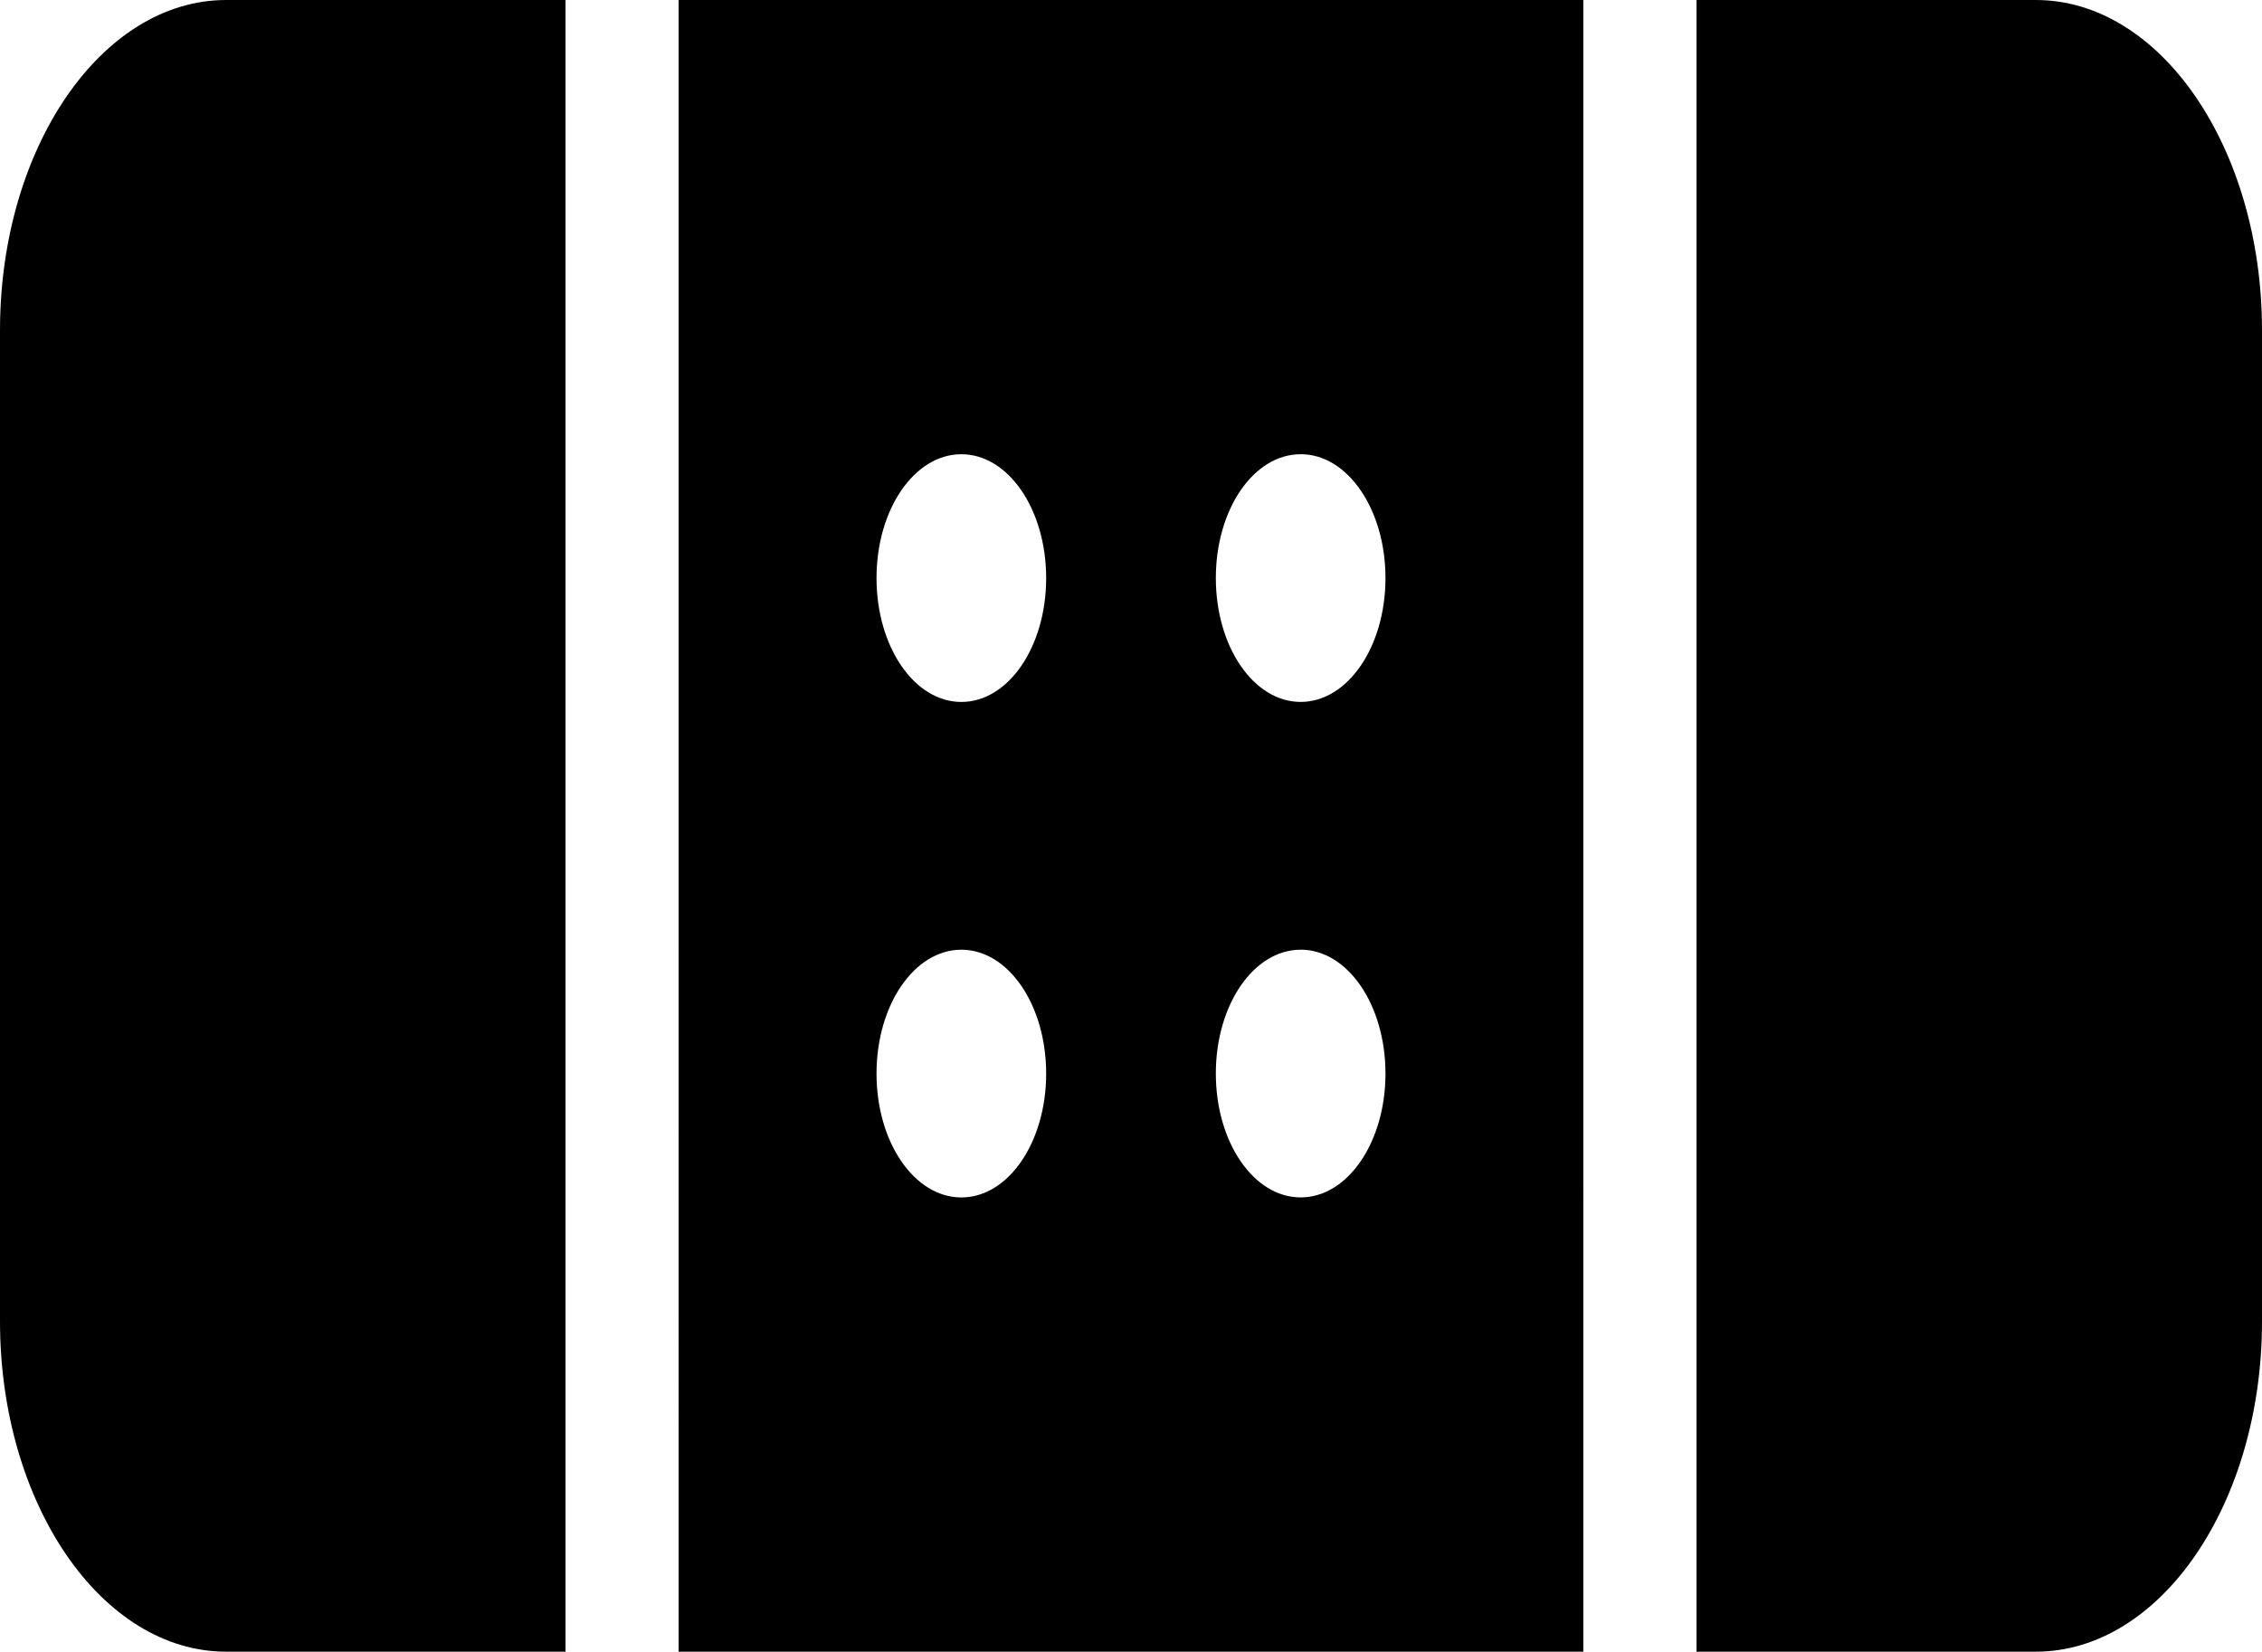 <svg xmlns="http://www.w3.org/2000/svg" width="76.509" height="55.871" viewBox="0 0 76.509 55.871"><path d="M0,17.924V51.447C0,57.61,3.431,62.621,7.651,62.621H19.127V6.75H7.651C3.431,6.75,0,11.761,0,17.924ZM68.858,6.75H57.382V62.621H68.858c4.22,0,7.651-5.011,7.651-11.174V17.924C76.509,11.761,73.078,6.75,68.858,6.75ZM22.953,62.621h30.6V6.75h-30.6Zm21.04-40.507c1.59,0,2.869,1.868,2.869,4.19s-1.279,4.19-2.869,4.19-2.869-1.868-2.869-4.19S42.4,22.115,43.993,22.115Zm0,16.761c1.59,0,2.869,1.868,2.869,4.19s-1.279,4.19-2.869,4.19-2.869-1.868-2.869-4.19S42.4,38.876,43.993,38.876ZM32.516,22.115c1.59,0,2.869,1.868,2.869,4.19s-1.279,4.19-2.869,4.19-2.869-1.868-2.869-4.19S30.926,22.115,32.516,22.115Zm0,16.761c1.59,0,2.869,1.868,2.869,4.19s-1.279,4.19-2.869,4.19-2.869-1.868-2.869-4.19S30.926,38.876,32.516,38.876Z" transform="translate(0 -6.75)"/></svg>